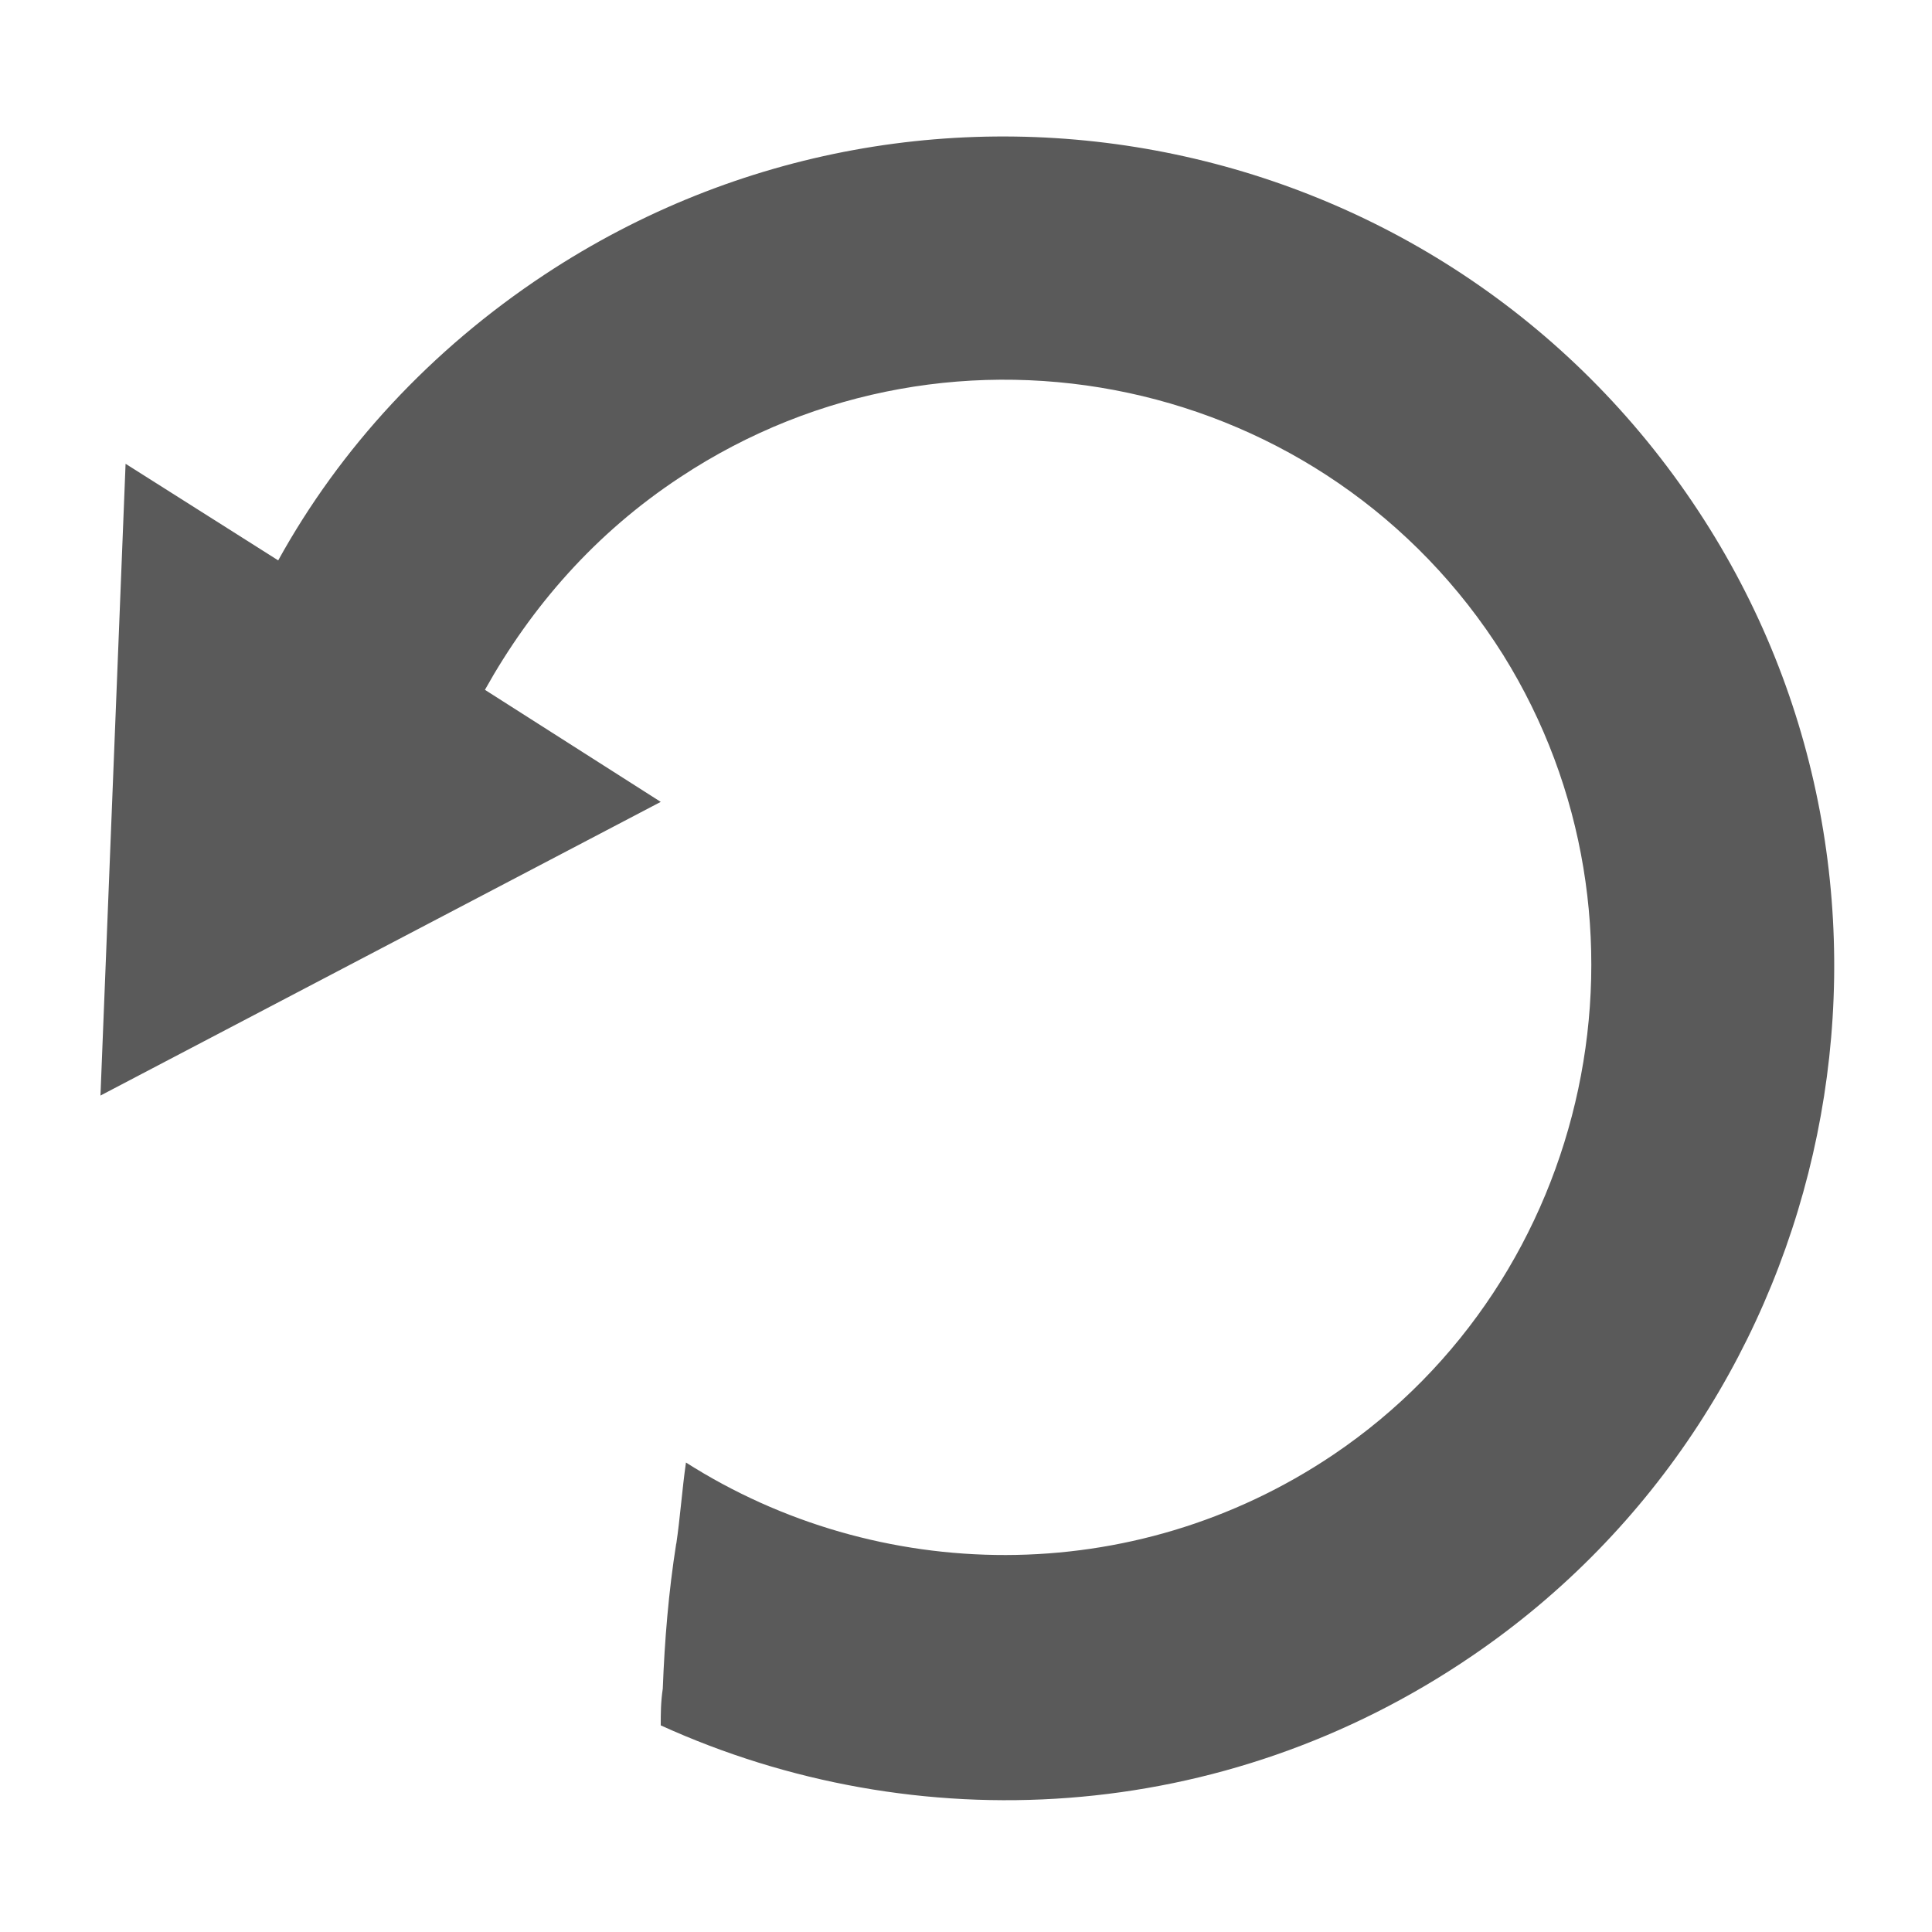 <svg width="19" height="19" viewBox="0 0 19 19" fill="none" xmlns="http://www.w3.org/2000/svg">
<path d="M6.651 15.181C6.688 14.934 6.708 14.648 6.746 14.383C8.626 15.58 11.135 15.637 13.111 14.307C15.676 12.578 16.416 9.063 14.783 6.441C13.053 3.686 9.387 2.907 6.688 4.694C5.853 5.244 5.226 5.966 4.769 6.784L6.498 7.886L0.988 10.774L1.235 4.561L2.736 5.511C3.344 4.409 4.237 3.44 5.358 2.699C9.158 0.191 14.288 1.254 16.758 5.111C19.133 8.816 18.108 13.813 14.478 16.284C12.028 17.956 9.006 18.108 6.498 16.968C6.498 16.854 6.498 16.74 6.518 16.607C6.536 16.131 6.575 15.656 6.65 15.181L6.651 15.181Z" fill="#5A5A5A"/>
</svg>
